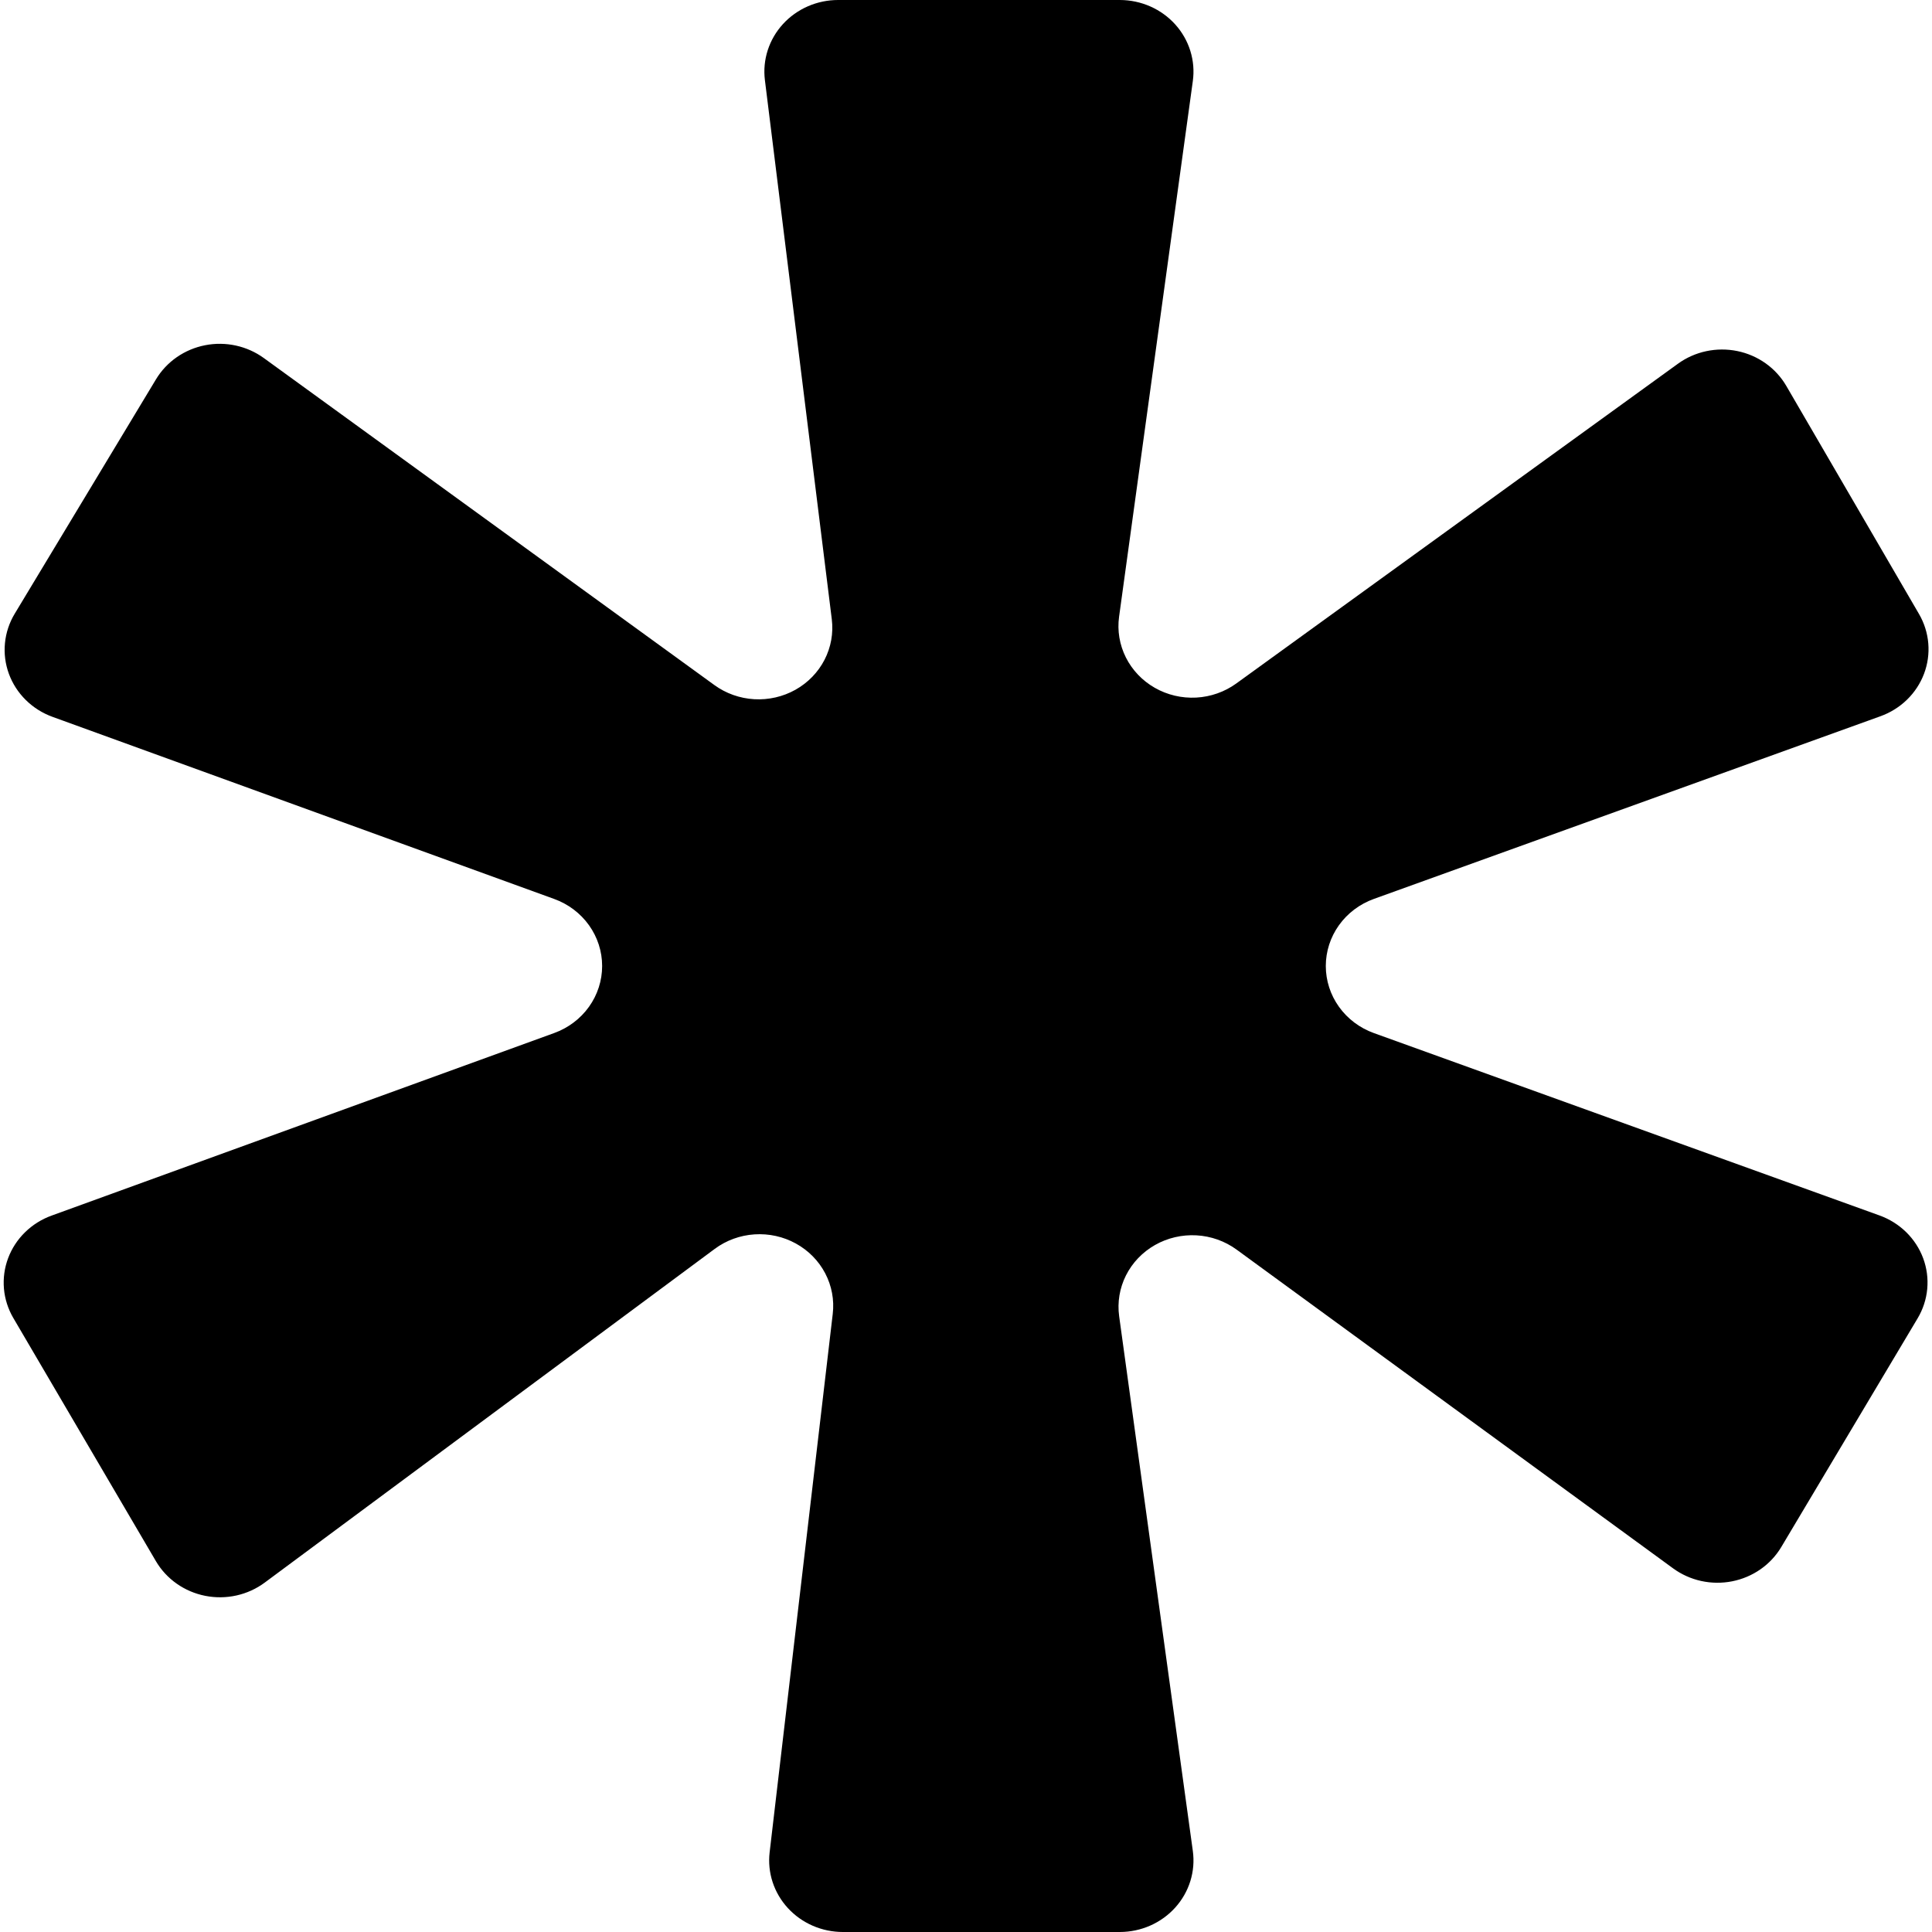 <svg xmlns="http://www.w3.org/2000/svg" width="270" height="270" viewBox="0 0 270 270" fill="none"><path d="M249.637 53.93L268.186 85.81C268.919 87.07 269.36 88.47 269.481 89.913C269.602 91.355 269.398 92.806 268.885 94.164C268.371 95.523 267.56 96.757 266.507 97.782C265.454 98.807 264.185 99.598 262.786 100.1L191.988 125.63C190.02 126.342 188.322 127.621 187.124 129.296C185.925 130.971 185.283 132.961 185.283 135C185.283 137.039 185.925 139.029 187.124 140.704C188.322 142.379 190.02 143.658 191.988 144.37L262.662 169.86C264.068 170.367 265.342 171.166 266.397 172.2C267.451 173.235 268.26 174.48 268.768 175.849C269.275 177.219 269.468 178.679 269.334 180.128C269.2 181.577 268.741 182.981 267.99 184.24L248.936 216.2C248.205 217.425 247.216 218.485 246.032 219.311C244.848 220.137 243.497 220.709 242.068 220.991C240.639 221.273 239.165 221.257 237.742 220.945C236.32 220.633 234.983 220.031 233.818 219.18L172.81 174.63C171.186 173.446 169.238 172.753 167.21 172.64C165.182 172.527 163.165 172.998 161.412 173.994C159.659 174.99 158.248 176.466 157.357 178.237C156.466 180.009 156.135 181.996 156.404 183.95L166.699 258.67C166.894 260.083 166.776 261.52 166.353 262.885C165.929 264.25 165.209 265.511 164.242 266.584C163.275 267.657 162.083 268.516 160.745 269.106C159.407 269.695 157.955 270 156.487 270H117.8C116.348 270.001 114.913 269.703 113.587 269.128C112.262 268.553 111.077 267.712 110.11 266.661C109.143 265.61 108.415 264.373 107.975 263.03C107.535 261.688 107.393 260.27 107.557 258.87L116.378 183.61C116.606 181.662 116.239 179.693 115.323 177.946C114.407 176.199 112.982 174.752 111.225 173.785C109.468 172.817 107.457 172.372 105.442 172.505C103.426 172.637 101.496 173.341 99.89 174.53L36.996 221.17C35.828 222.036 34.482 222.649 33.049 222.969C31.616 223.288 30.129 223.306 28.689 223.022C27.248 222.738 25.886 222.158 24.696 221.321C23.505 220.484 22.513 219.41 21.785 218.17L1.855 184.18C1.12 182.922 0.674 181.523 0.55 180.082C0.426 178.64 0.625 177.19 1.135 175.83C1.644 174.471 2.451 173.235 3.501 172.208C4.55 171.18 5.817 170.386 7.214 169.88L77.445 144.37C79.413 143.658 81.111 142.379 82.309 140.704C83.508 139.029 84.15 137.039 84.15 135C84.15 132.961 83.508 130.971 82.309 129.296C81.111 127.621 79.413 126.342 77.445 125.63L7.337 100.18C5.93 99.669 4.656 98.865 3.603 97.825C2.55 96.786 1.744 95.535 1.241 94.162C0.738 92.788 0.551 91.324 0.693 89.873C0.835 88.421 1.301 87.018 2.061 85.76L21.806 53C22.539 51.785 23.528 50.733 24.708 49.914C25.889 49.095 27.234 48.527 28.656 48.248C30.079 47.968 31.546 47.983 32.962 48.292C34.377 48.601 35.71 49.197 36.872 50.04L99.838 95.74C101.454 96.913 103.388 97.6 105.403 97.716C107.417 97.832 109.422 97.371 111.169 96.392C112.916 95.412 114.328 93.956 115.23 92.205C116.132 90.454 116.485 88.484 116.244 86.54L106.897 11.2C106.722 9.796 106.856 8.371 107.291 7.021C107.725 5.67 108.45 4.424 109.417 3.366C110.384 2.307 111.572 1.46 112.901 0.88C114.231 0.3 115.672 -0 117.13 2.55663e-07H156.497C157.965 0.002 159.416 0.308 160.752 0.897C162.088 1.487 163.28 2.347 164.246 3.42C165.212 4.493 165.93 5.754 166.353 7.118C166.776 8.482 166.894 9.918 166.699 11.33L156.394 86.18C156.125 88.13 156.456 90.114 157.344 91.883C158.232 93.652 159.638 95.127 161.386 96.124C163.134 97.122 165.147 97.596 167.172 97.489C169.196 97.381 171.143 96.696 172.769 95.52L234.498 50.83C235.671 49.98 237.017 49.383 238.447 49.078C239.877 48.773 241.357 48.767 242.789 49.06C244.222 49.353 245.573 49.939 246.754 50.779C247.934 51.619 248.917 52.693 249.637 53.93Z" fill="black"></path></svg>